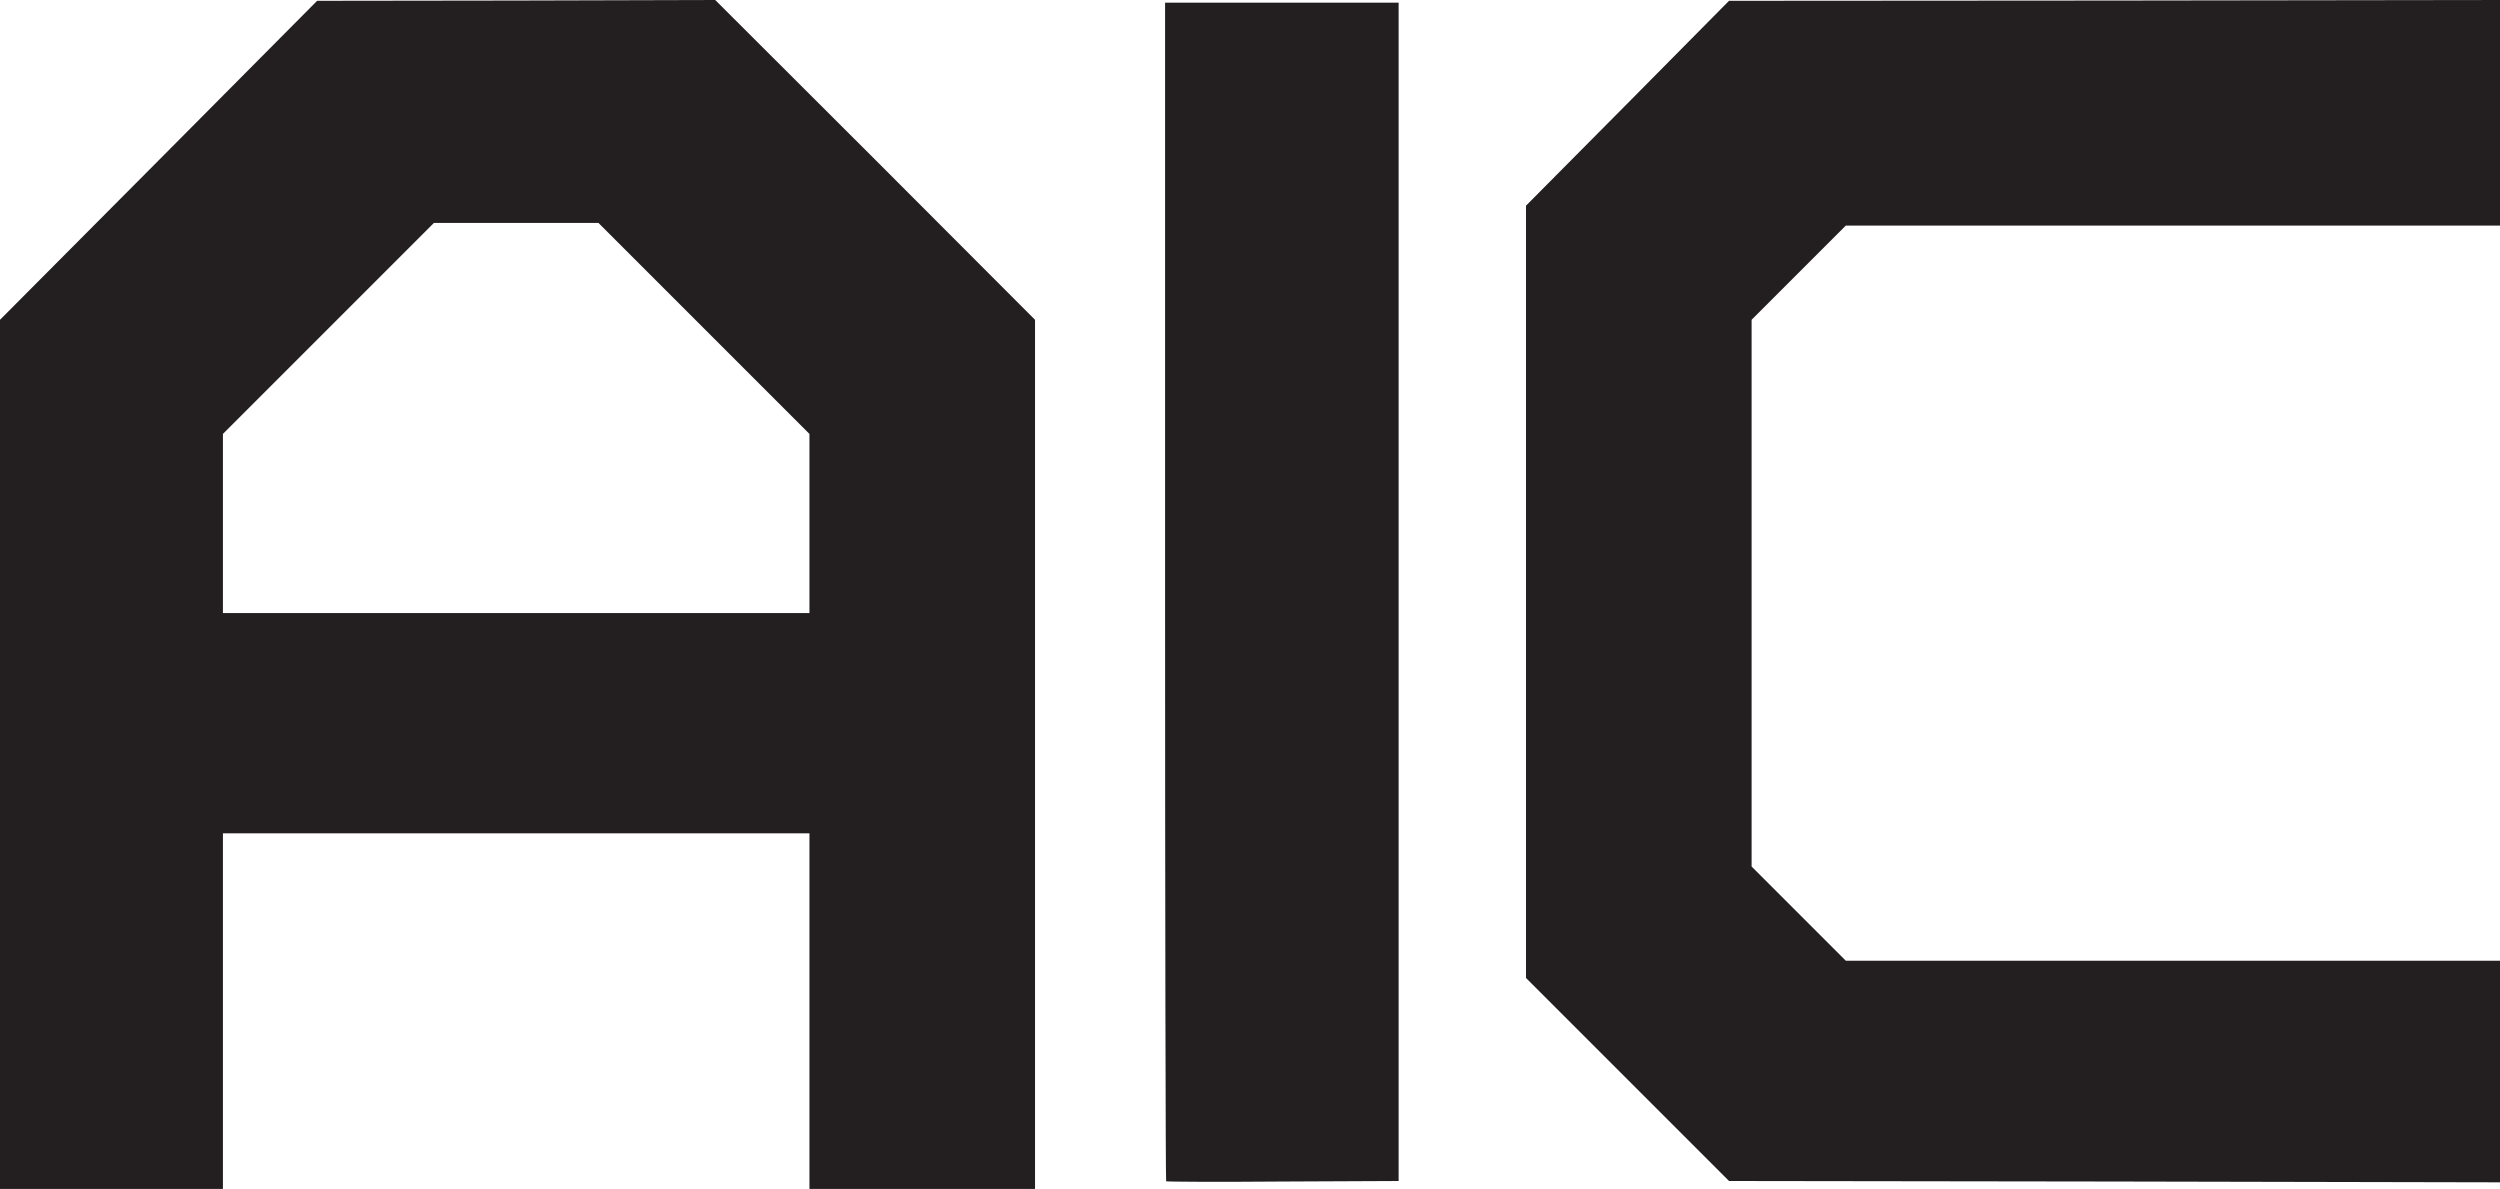 <svg id="Layer_1" xmlns="http://www.w3.org/2000/svg" viewBox="0 0 942 448"><style>.st0{fill:#231f20}</style><path class="st0" d="M598 6596L0 5995V2720h840v1340h2210V2720h850v3275l-602 603-603 602-750-2-750-1-597-601zm2054-633l398-398v-675H840v675l397 397 398 398h620l397-397zM6133 6811l-383-386V3515l383-383 382-382 1453-2 1452-3v835H6955l-178 178-177 177v2060l178 178 177 177h2465v850l-1452-2-1453-1-382-386zM4390 4972c0-1220 2-2221 4-2223s200-3 440-1l436 2v4440h-880V4972z" transform="matrix(.1 0 0 -.1 0 720)"/></svg>